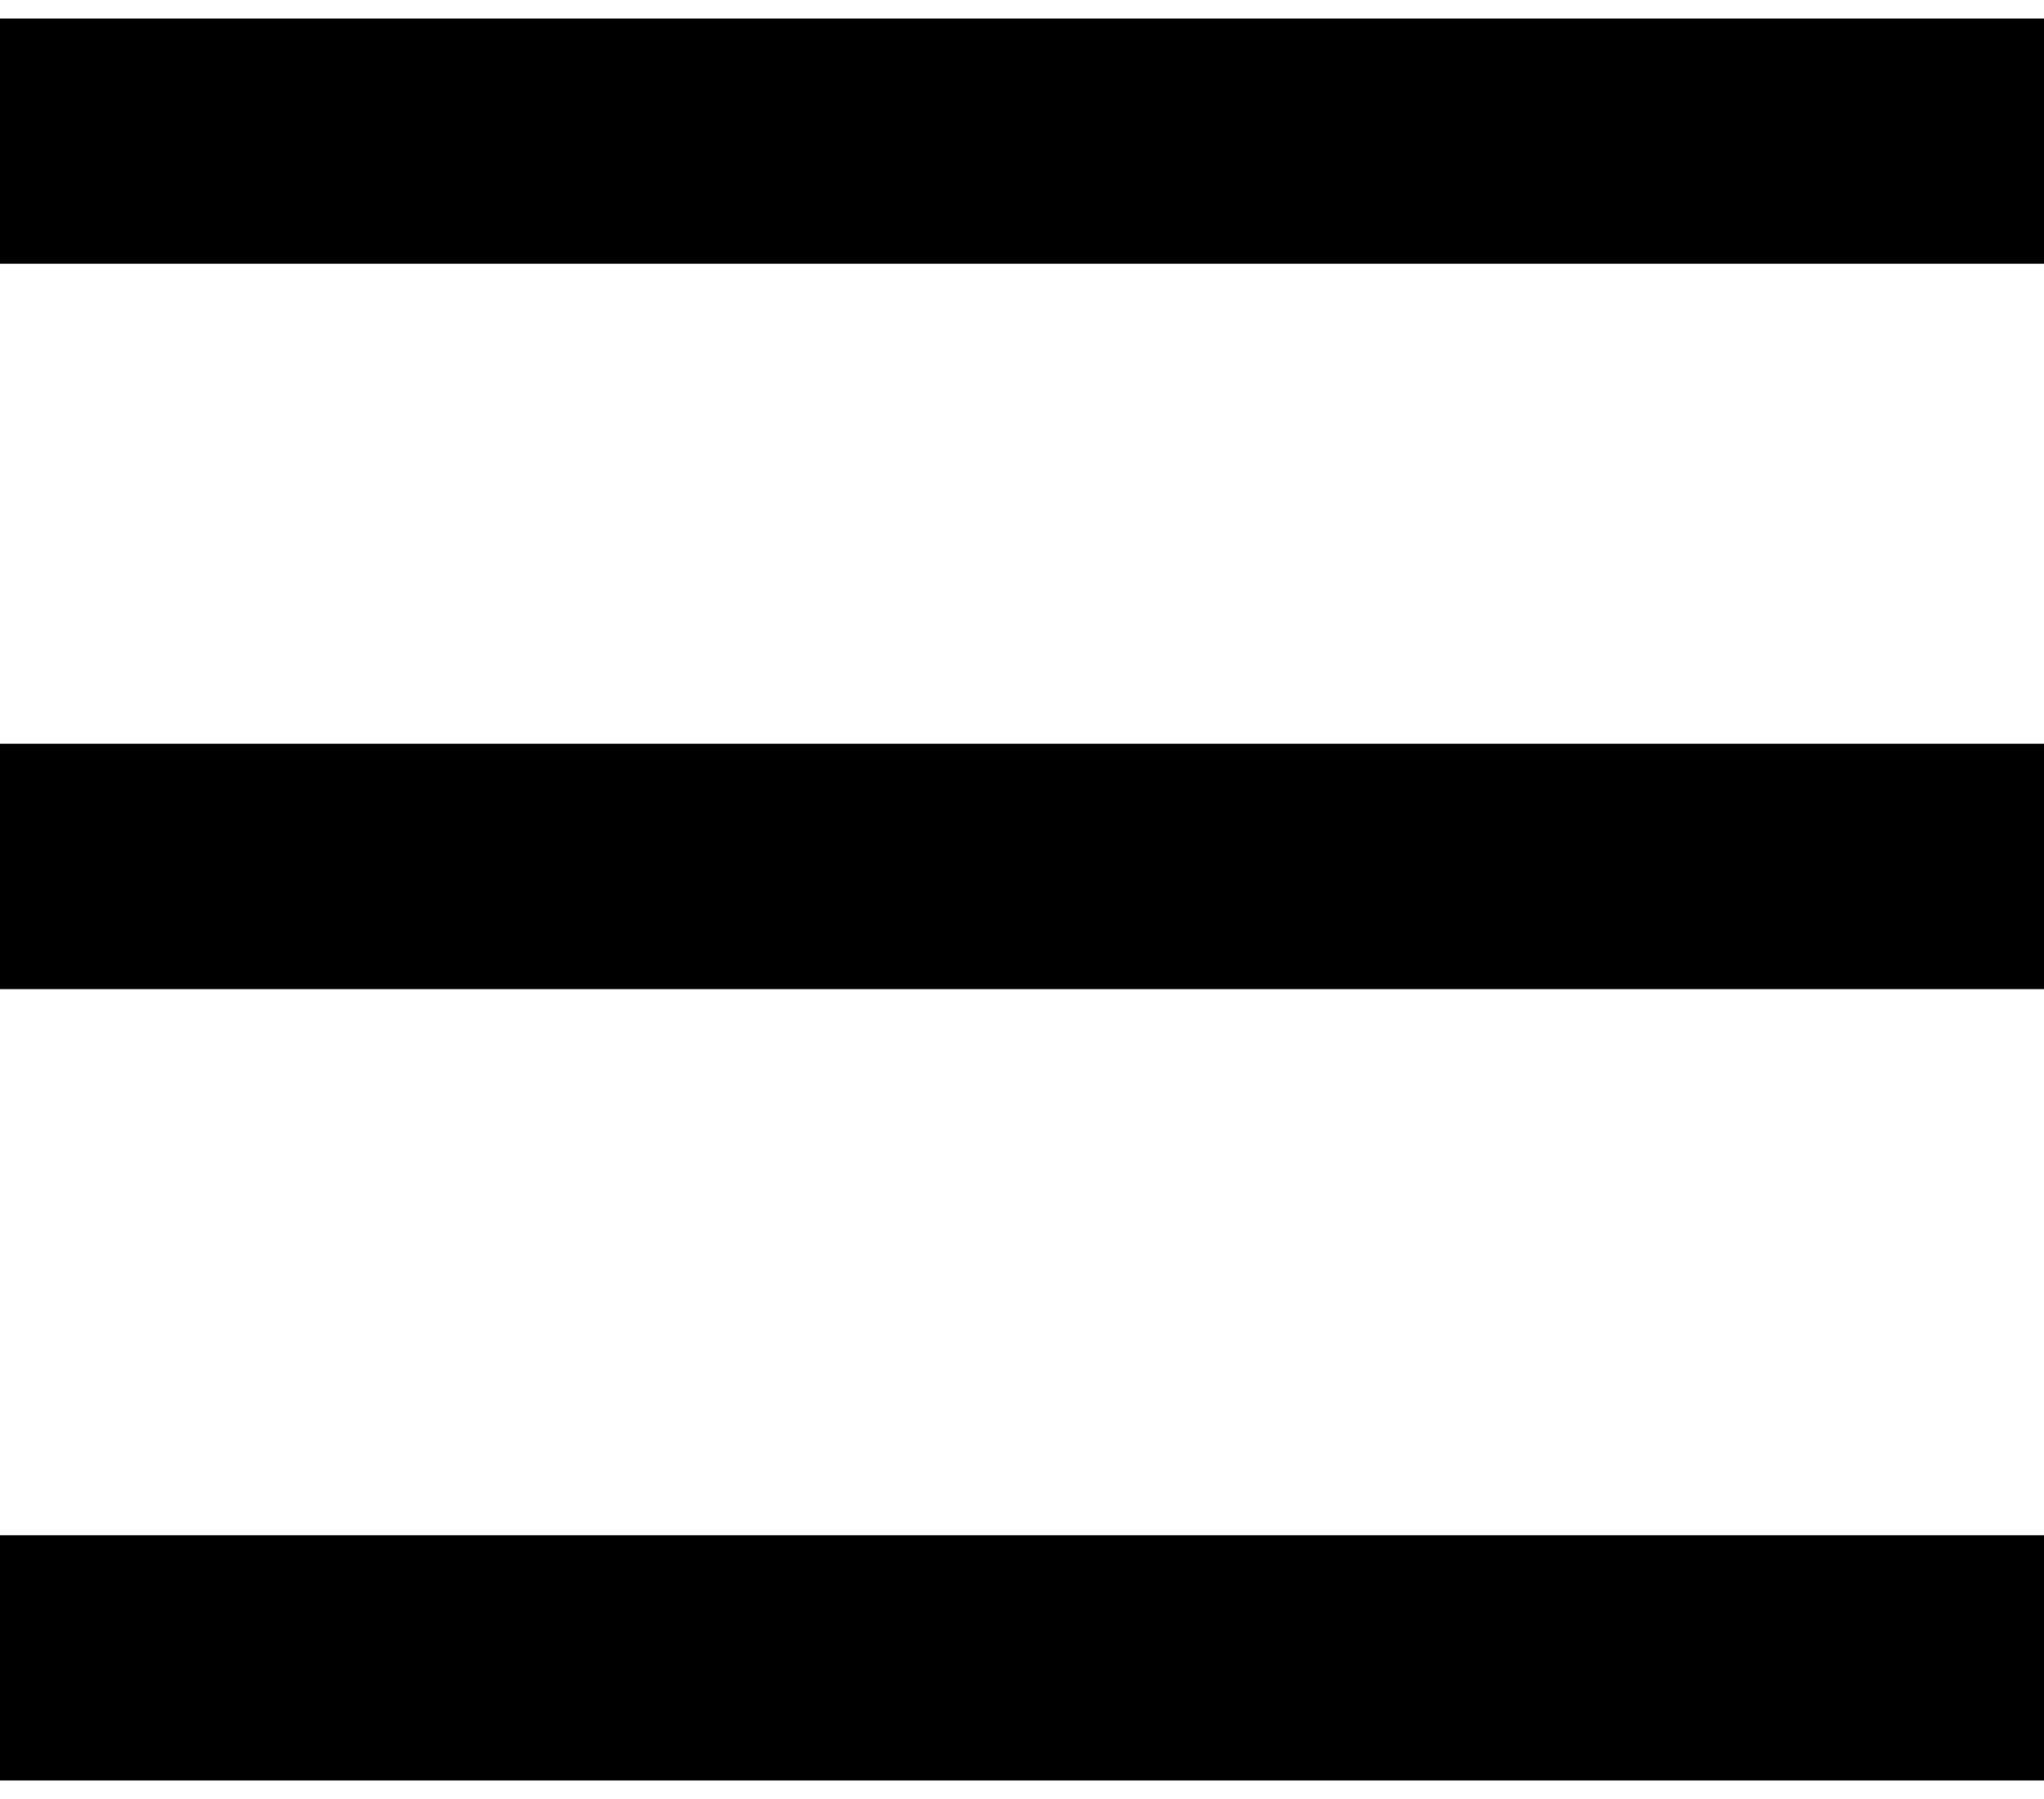 <svg width="25" height="22" viewBox="0 0 25 22" fill="none" xmlns="http://www.w3.org/2000/svg">
<line y1="1.726" x2="25" y2="1.726" stroke="black" stroke-width="3"/>
<line y1="10.596" x2="25" y2="10.596" stroke="black" stroke-width="3"/>
<line y1="20.274" x2="25" y2="20.274" stroke="black" stroke-width="3"/>
</svg>
